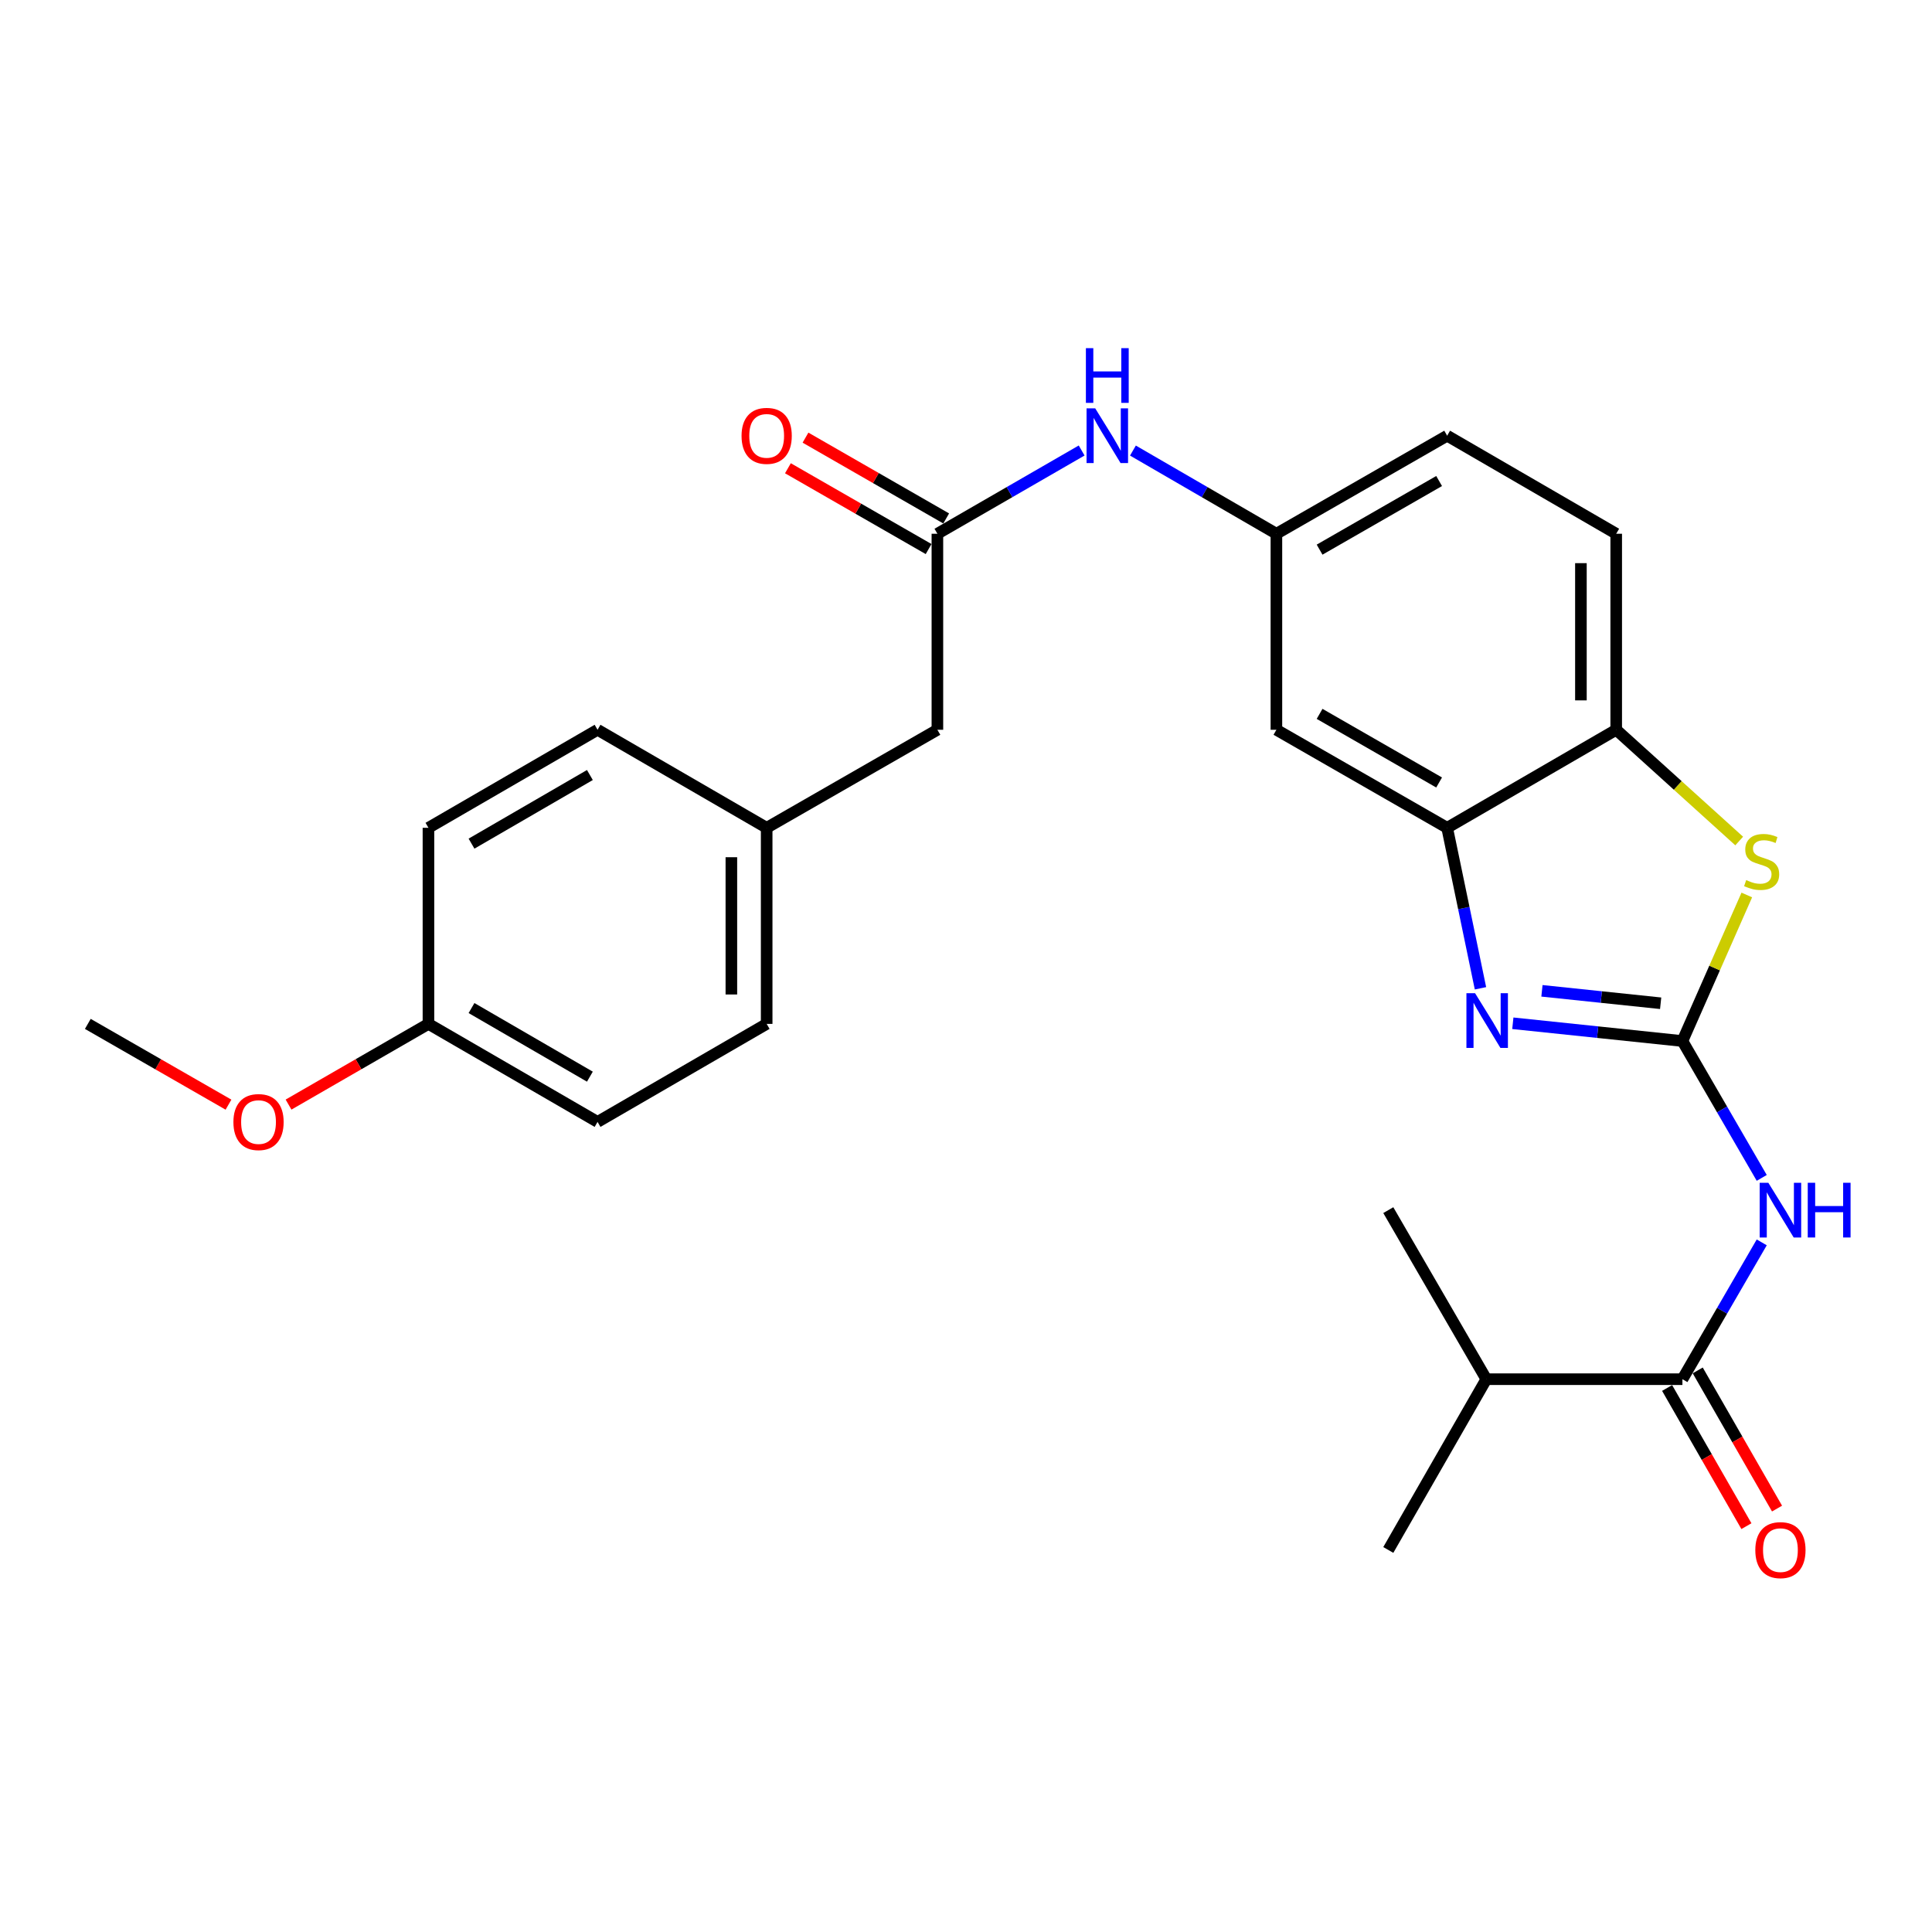 <?xml version='1.0' encoding='iso-8859-1'?>
<svg version='1.1' baseProfile='full'
              xmlns='http://www.w3.org/2000/svg'
                      xmlns:rdkit='http://www.rdkit.org/xml'
                      xmlns:xlink='http://www.w3.org/1999/xlink'
                  xml:space='preserve'
width='1000px' height='1000px' viewBox='0 0 1000 1000'>
<!-- END OF HEADER -->
<rect style='opacity:1.0;fill:#FFFFFF;stroke:none' width='1000' height='1000' x='0' y='0'> </rect>
<path class='bond-0' d='M 870.816,538.836 L 826.928,534.238' style='fill:none;fill-rule:evenodd;stroke:#000000;stroke-width:6px;stroke-linecap:butt;stroke-linejoin:miter;stroke-opacity:1' />
<path class='bond-0' d='M 826.928,534.238 L 783.04,529.641' style='fill:none;fill-rule:evenodd;stroke:#0000FF;stroke-width:6px;stroke-linecap:butt;stroke-linejoin:miter;stroke-opacity:1' />
<path class='bond-0' d='M 859.553,519.286 L 828.831,516.067' style='fill:none;fill-rule:evenodd;stroke:#000000;stroke-width:6px;stroke-linecap:butt;stroke-linejoin:miter;stroke-opacity:1' />
<path class='bond-0' d='M 828.831,516.067 L 798.11,512.849' style='fill:none;fill-rule:evenodd;stroke:#0000FF;stroke-width:6px;stroke-linecap:butt;stroke-linejoin:miter;stroke-opacity:1' />
<path class='bond-1' d='M 870.816,538.836 L 891.345,574.254' style='fill:none;fill-rule:evenodd;stroke:#000000;stroke-width:6px;stroke-linecap:butt;stroke-linejoin:miter;stroke-opacity:1' />
<path class='bond-1' d='M 891.345,574.254 L 911.874,609.673' style='fill:none;fill-rule:evenodd;stroke:#0000FF;stroke-width:6px;stroke-linecap:butt;stroke-linejoin:miter;stroke-opacity:1' />
<path class='bond-2' d='M 870.816,538.836 L 887.479,501.038' style='fill:none;fill-rule:evenodd;stroke:#000000;stroke-width:6px;stroke-linecap:butt;stroke-linejoin:miter;stroke-opacity:1' />
<path class='bond-2' d='M 887.479,501.038 L 904.143,463.24' style='fill:none;fill-rule:evenodd;stroke:#CCCC00;stroke-width:6px;stroke-linecap:butt;stroke-linejoin:miter;stroke-opacity:1' />
<path class='bond-3' d='M 766.29,511.542 L 757.667,470.007' style='fill:none;fill-rule:evenodd;stroke:#0000FF;stroke-width:6px;stroke-linecap:butt;stroke-linejoin:miter;stroke-opacity:1' />
<path class='bond-3' d='M 757.667,470.007 L 749.043,428.472' style='fill:none;fill-rule:evenodd;stroke:#000000;stroke-width:6px;stroke-linecap:butt;stroke-linejoin:miter;stroke-opacity:1' />
<path class='bond-4' d='M 911.872,643.051 L 891.344,678.459' style='fill:none;fill-rule:evenodd;stroke:#0000FF;stroke-width:6px;stroke-linecap:butt;stroke-linejoin:miter;stroke-opacity:1' />
<path class='bond-4' d='M 891.344,678.459 L 870.816,713.868' style='fill:none;fill-rule:evenodd;stroke:#000000;stroke-width:6px;stroke-linecap:butt;stroke-linejoin:miter;stroke-opacity:1' />
<path class='bond-5' d='M 900.205,435.31 L 868.377,406.52' style='fill:none;fill-rule:evenodd;stroke:#CCCC00;stroke-width:6px;stroke-linecap:butt;stroke-linejoin:miter;stroke-opacity:1' />
<path class='bond-5' d='M 868.377,406.52 L 836.548,377.731' style='fill:none;fill-rule:evenodd;stroke:#000000;stroke-width:6px;stroke-linecap:butt;stroke-linejoin:miter;stroke-opacity:1' />
<path class='bond-7' d='M 749.043,428.472 L 660.664,377.731' style='fill:none;fill-rule:evenodd;stroke:#000000;stroke-width:6px;stroke-linecap:butt;stroke-linejoin:miter;stroke-opacity:1' />
<path class='bond-7' d='M 744.883,405.016 L 683.018,369.497' style='fill:none;fill-rule:evenodd;stroke:#000000;stroke-width:6px;stroke-linecap:butt;stroke-linejoin:miter;stroke-opacity:1' />
<path class='bond-26' d='M 749.043,428.472 L 836.548,377.731' style='fill:none;fill-rule:evenodd;stroke:#000000;stroke-width:6px;stroke-linecap:butt;stroke-linejoin:miter;stroke-opacity:1' />
<path class='bond-10' d='M 862.893,718.415 L 883.418,754.176' style='fill:none;fill-rule:evenodd;stroke:#000000;stroke-width:6px;stroke-linecap:butt;stroke-linejoin:miter;stroke-opacity:1' />
<path class='bond-10' d='M 883.418,754.176 L 903.943,789.936' style='fill:none;fill-rule:evenodd;stroke:#FF0000;stroke-width:6px;stroke-linecap:butt;stroke-linejoin:miter;stroke-opacity:1' />
<path class='bond-10' d='M 878.739,709.32 L 899.264,745.081' style='fill:none;fill-rule:evenodd;stroke:#000000;stroke-width:6px;stroke-linecap:butt;stroke-linejoin:miter;stroke-opacity:1' />
<path class='bond-10' d='M 899.264,745.081 L 919.789,780.841' style='fill:none;fill-rule:evenodd;stroke:#FF0000;stroke-width:6px;stroke-linecap:butt;stroke-linejoin:miter;stroke-opacity:1' />
<path class='bond-14' d='M 870.816,713.868 L 769.323,713.868' style='fill:none;fill-rule:evenodd;stroke:#000000;stroke-width:6px;stroke-linecap:butt;stroke-linejoin:miter;stroke-opacity:1' />
<path class='bond-12' d='M 836.548,377.731 L 836.548,276.268' style='fill:none;fill-rule:evenodd;stroke:#000000;stroke-width:6px;stroke-linecap:butt;stroke-linejoin:miter;stroke-opacity:1' />
<path class='bond-12' d='M 818.278,362.511 L 818.278,291.488' style='fill:none;fill-rule:evenodd;stroke:#000000;stroke-width:6px;stroke-linecap:butt;stroke-linejoin:miter;stroke-opacity:1' />
<path class='bond-6' d='M 485.196,276.268 L 522.528,254.724' style='fill:none;fill-rule:evenodd;stroke:#000000;stroke-width:6px;stroke-linecap:butt;stroke-linejoin:miter;stroke-opacity:1' />
<path class='bond-6' d='M 522.528,254.724 L 559.86,233.18' style='fill:none;fill-rule:evenodd;stroke:#0000FF;stroke-width:6px;stroke-linecap:butt;stroke-linejoin:miter;stroke-opacity:1' />
<path class='bond-11' d='M 489.745,268.346 L 453.335,247.435' style='fill:none;fill-rule:evenodd;stroke:#000000;stroke-width:6px;stroke-linecap:butt;stroke-linejoin:miter;stroke-opacity:1' />
<path class='bond-11' d='M 453.335,247.435 L 416.925,226.524' style='fill:none;fill-rule:evenodd;stroke:#FF0000;stroke-width:6px;stroke-linecap:butt;stroke-linejoin:miter;stroke-opacity:1' />
<path class='bond-11' d='M 480.646,284.19 L 444.236,263.279' style='fill:none;fill-rule:evenodd;stroke:#000000;stroke-width:6px;stroke-linecap:butt;stroke-linejoin:miter;stroke-opacity:1' />
<path class='bond-11' d='M 444.236,263.279 L 407.825,242.368' style='fill:none;fill-rule:evenodd;stroke:#FF0000;stroke-width:6px;stroke-linecap:butt;stroke-linejoin:miter;stroke-opacity:1' />
<path class='bond-13' d='M 485.196,276.268 L 485.196,377.731' style='fill:none;fill-rule:evenodd;stroke:#000000;stroke-width:6px;stroke-linecap:butt;stroke-linejoin:miter;stroke-opacity:1' />
<path class='bond-9' d='M 660.664,377.731 L 660.664,276.268' style='fill:none;fill-rule:evenodd;stroke:#000000;stroke-width:6px;stroke-linecap:butt;stroke-linejoin:miter;stroke-opacity:1' />
<path class='bond-8' d='M 586.407,233.211 L 623.536,254.74' style='fill:none;fill-rule:evenodd;stroke:#0000FF;stroke-width:6px;stroke-linecap:butt;stroke-linejoin:miter;stroke-opacity:1' />
<path class='bond-8' d='M 623.536,254.74 L 660.664,276.268' style='fill:none;fill-rule:evenodd;stroke:#000000;stroke-width:6px;stroke-linecap:butt;stroke-linejoin:miter;stroke-opacity:1' />
<path class='bond-27' d='M 660.664,276.268 L 749.043,225.517' style='fill:none;fill-rule:evenodd;stroke:#000000;stroke-width:6px;stroke-linecap:butt;stroke-linejoin:miter;stroke-opacity:1' />
<path class='bond-27' d='M 683.019,284.499 L 744.884,248.973' style='fill:none;fill-rule:evenodd;stroke:#000000;stroke-width:6px;stroke-linecap:butt;stroke-linejoin:miter;stroke-opacity:1' />
<path class='bond-15' d='M 836.548,276.268 L 749.043,225.517' style='fill:none;fill-rule:evenodd;stroke:#000000;stroke-width:6px;stroke-linecap:butt;stroke-linejoin:miter;stroke-opacity:1' />
<path class='bond-16' d='M 485.196,377.731 L 396.827,428.472' style='fill:none;fill-rule:evenodd;stroke:#000000;stroke-width:6px;stroke-linecap:butt;stroke-linejoin:miter;stroke-opacity:1' />
<path class='bond-23' d='M 769.323,713.868 L 718.582,626.362' style='fill:none;fill-rule:evenodd;stroke:#000000;stroke-width:6px;stroke-linecap:butt;stroke-linejoin:miter;stroke-opacity:1' />
<path class='bond-24' d='M 769.323,713.868 L 718.582,802.257' style='fill:none;fill-rule:evenodd;stroke:#000000;stroke-width:6px;stroke-linecap:butt;stroke-linejoin:miter;stroke-opacity:1' />
<path class='bond-18' d='M 396.827,428.472 L 309.291,377.731' style='fill:none;fill-rule:evenodd;stroke:#000000;stroke-width:6px;stroke-linecap:butt;stroke-linejoin:miter;stroke-opacity:1' />
<path class='bond-19' d='M 396.827,428.472 L 396.827,529.965' style='fill:none;fill-rule:evenodd;stroke:#000000;stroke-width:6px;stroke-linecap:butt;stroke-linejoin:miter;stroke-opacity:1' />
<path class='bond-19' d='M 378.557,443.696 L 378.557,514.741' style='fill:none;fill-rule:evenodd;stroke:#000000;stroke-width:6px;stroke-linecap:butt;stroke-linejoin:miter;stroke-opacity:1' />
<path class='bond-17' d='M 221.765,529.965 L 309.291,580.696' style='fill:none;fill-rule:evenodd;stroke:#000000;stroke-width:6px;stroke-linecap:butt;stroke-linejoin:miter;stroke-opacity:1' />
<path class='bond-17' d='M 244.056,521.767 L 305.324,557.279' style='fill:none;fill-rule:evenodd;stroke:#000000;stroke-width:6px;stroke-linecap:butt;stroke-linejoin:miter;stroke-opacity:1' />
<path class='bond-22' d='M 221.765,529.965 L 185.558,550.849' style='fill:none;fill-rule:evenodd;stroke:#000000;stroke-width:6px;stroke-linecap:butt;stroke-linejoin:miter;stroke-opacity:1' />
<path class='bond-22' d='M 185.558,550.849 L 149.351,571.733' style='fill:none;fill-rule:evenodd;stroke:#FF0000;stroke-width:6px;stroke-linecap:butt;stroke-linejoin:miter;stroke-opacity:1' />
<path class='bond-28' d='M 221.765,529.965 L 221.765,428.472' style='fill:none;fill-rule:evenodd;stroke:#000000;stroke-width:6px;stroke-linecap:butt;stroke-linejoin:miter;stroke-opacity:1' />
<path class='bond-20' d='M 309.291,377.731 L 221.765,428.472' style='fill:none;fill-rule:evenodd;stroke:#000000;stroke-width:6px;stroke-linecap:butt;stroke-linejoin:miter;stroke-opacity:1' />
<path class='bond-20' d='M 305.326,401.148 L 244.058,436.667' style='fill:none;fill-rule:evenodd;stroke:#000000;stroke-width:6px;stroke-linecap:butt;stroke-linejoin:miter;stroke-opacity:1' />
<path class='bond-21' d='M 396.827,529.965 L 309.291,580.696' style='fill:none;fill-rule:evenodd;stroke:#000000;stroke-width:6px;stroke-linecap:butt;stroke-linejoin:miter;stroke-opacity:1' />
<path class='bond-25' d='M 118.266,571.769 L 81.86,550.867' style='fill:none;fill-rule:evenodd;stroke:#FF0000;stroke-width:6px;stroke-linecap:butt;stroke-linejoin:miter;stroke-opacity:1' />
<path class='bond-25' d='M 81.86,550.867 L 45.455,529.965' style='fill:none;fill-rule:evenodd;stroke:#000000;stroke-width:6px;stroke-linecap:butt;stroke-linejoin:miter;stroke-opacity:1' />
<path  class='atom-1' d='M 763.499 514.089
L 772.779 529.089
Q 773.699 530.569, 775.179 533.249
Q 776.659 535.929, 776.739 536.089
L 776.739 514.089
L 780.499 514.089
L 780.499 542.409
L 776.619 542.409
L 766.659 526.009
Q 765.499 524.089, 764.259 521.889
Q 763.059 519.689, 762.699 519.009
L 762.699 542.409
L 759.019 542.409
L 759.019 514.089
L 763.499 514.089
' fill='#0000FF'/>
<path  class='atom-2' d='M 915.287 612.202
L 924.567 627.202
Q 925.487 628.682, 926.967 631.362
Q 928.447 634.042, 928.527 634.202
L 928.527 612.202
L 932.287 612.202
L 932.287 640.522
L 928.407 640.522
L 918.447 624.122
Q 917.287 622.202, 916.047 620.002
Q 914.847 617.802, 914.487 617.122
L 914.487 640.522
L 910.807 640.522
L 910.807 612.202
L 915.287 612.202
' fill='#0000FF'/>
<path  class='atom-2' d='M 935.687 612.202
L 939.527 612.202
L 939.527 624.242
L 954.007 624.242
L 954.007 612.202
L 957.847 612.202
L 957.847 640.522
L 954.007 640.522
L 954.007 627.442
L 939.527 627.442
L 939.527 640.522
L 935.687 640.522
L 935.687 612.202
' fill='#0000FF'/>
<path  class='atom-3' d='M 903.823 455.539
Q 904.143 455.659, 905.463 456.219
Q 906.783 456.779, 908.223 457.139
Q 909.703 457.459, 911.143 457.459
Q 913.823 457.459, 915.383 456.179
Q 916.943 454.859, 916.943 452.579
Q 916.943 451.019, 916.143 450.059
Q 915.383 449.099, 914.183 448.579
Q 912.983 448.059, 910.983 447.459
Q 908.463 446.699, 906.943 445.979
Q 905.463 445.259, 904.383 443.739
Q 903.343 442.219, 903.343 439.659
Q 903.343 436.099, 905.743 433.899
Q 908.183 431.699, 912.983 431.699
Q 916.263 431.699, 919.983 433.259
L 919.063 436.339
Q 915.663 434.939, 913.103 434.939
Q 910.343 434.939, 908.823 436.099
Q 907.303 437.219, 907.343 439.179
Q 907.343 440.699, 908.103 441.619
Q 908.903 442.539, 910.023 443.059
Q 911.183 443.579, 913.103 444.179
Q 915.663 444.979, 917.183 445.779
Q 918.703 446.579, 919.783 448.219
Q 920.903 449.819, 920.903 452.579
Q 920.903 456.499, 918.263 458.619
Q 915.663 460.699, 911.303 460.699
Q 908.783 460.699, 906.863 460.139
Q 904.983 459.619, 902.743 458.699
L 903.823 455.539
' fill='#CCCC00'/>
<path  class='atom-9' d='M 566.878 211.357
L 576.158 226.357
Q 577.078 227.837, 578.558 230.517
Q 580.038 233.197, 580.118 233.357
L 580.118 211.357
L 583.878 211.357
L 583.878 239.677
L 579.998 239.677
L 570.038 223.277
Q 568.878 221.357, 567.638 219.157
Q 566.438 216.957, 566.078 216.277
L 566.078 239.677
L 562.398 239.677
L 562.398 211.357
L 566.878 211.357
' fill='#0000FF'/>
<path  class='atom-9' d='M 562.058 180.205
L 565.898 180.205
L 565.898 192.245
L 580.378 192.245
L 580.378 180.205
L 584.218 180.205
L 584.218 208.525
L 580.378 208.525
L 580.378 195.445
L 565.898 195.445
L 565.898 208.525
L 562.058 208.525
L 562.058 180.205
' fill='#0000FF'/>
<path  class='atom-11' d='M 908.547 802.337
Q 908.547 795.537, 911.907 791.737
Q 915.267 787.937, 921.547 787.937
Q 927.827 787.937, 931.187 791.737
Q 934.547 795.537, 934.547 802.337
Q 934.547 809.217, 931.147 813.137
Q 927.747 817.017, 921.547 817.017
Q 915.307 817.017, 911.907 813.137
Q 908.547 809.257, 908.547 802.337
M 921.547 813.817
Q 925.867 813.817, 928.187 810.937
Q 930.547 808.017, 930.547 802.337
Q 930.547 796.777, 928.187 793.977
Q 925.867 791.137, 921.547 791.137
Q 917.227 791.137, 914.867 793.937
Q 912.547 796.737, 912.547 802.337
Q 912.547 808.057, 914.867 810.937
Q 917.227 813.817, 921.547 813.817
' fill='#FF0000'/>
<path  class='atom-12' d='M 383.827 225.597
Q 383.827 218.797, 387.187 214.997
Q 390.547 211.197, 396.827 211.197
Q 403.107 211.197, 406.467 214.997
Q 409.827 218.797, 409.827 225.597
Q 409.827 232.477, 406.427 236.397
Q 403.027 240.277, 396.827 240.277
Q 390.587 240.277, 387.187 236.397
Q 383.827 232.517, 383.827 225.597
M 396.827 237.077
Q 401.147 237.077, 403.467 234.197
Q 405.827 231.277, 405.827 225.597
Q 405.827 220.037, 403.467 217.237
Q 401.147 214.397, 396.827 214.397
Q 392.507 214.397, 390.147 217.197
Q 387.827 219.997, 387.827 225.597
Q 387.827 231.317, 390.147 234.197
Q 392.507 237.077, 396.827 237.077
' fill='#FF0000'/>
<path  class='atom-23' d='M 120.813 580.776
Q 120.813 573.976, 124.173 570.176
Q 127.533 566.376, 133.813 566.376
Q 140.093 566.376, 143.453 570.176
Q 146.813 573.976, 146.813 580.776
Q 146.813 587.656, 143.413 591.576
Q 140.013 595.456, 133.813 595.456
Q 127.573 595.456, 124.173 591.576
Q 120.813 587.696, 120.813 580.776
M 133.813 592.256
Q 138.133 592.256, 140.453 589.376
Q 142.813 586.456, 142.813 580.776
Q 142.813 575.216, 140.453 572.416
Q 138.133 569.576, 133.813 569.576
Q 129.493 569.576, 127.133 572.376
Q 124.813 575.176, 124.813 580.776
Q 124.813 586.496, 127.133 589.376
Q 129.493 592.256, 133.813 592.256
' fill='#FF0000'/>
</svg>
